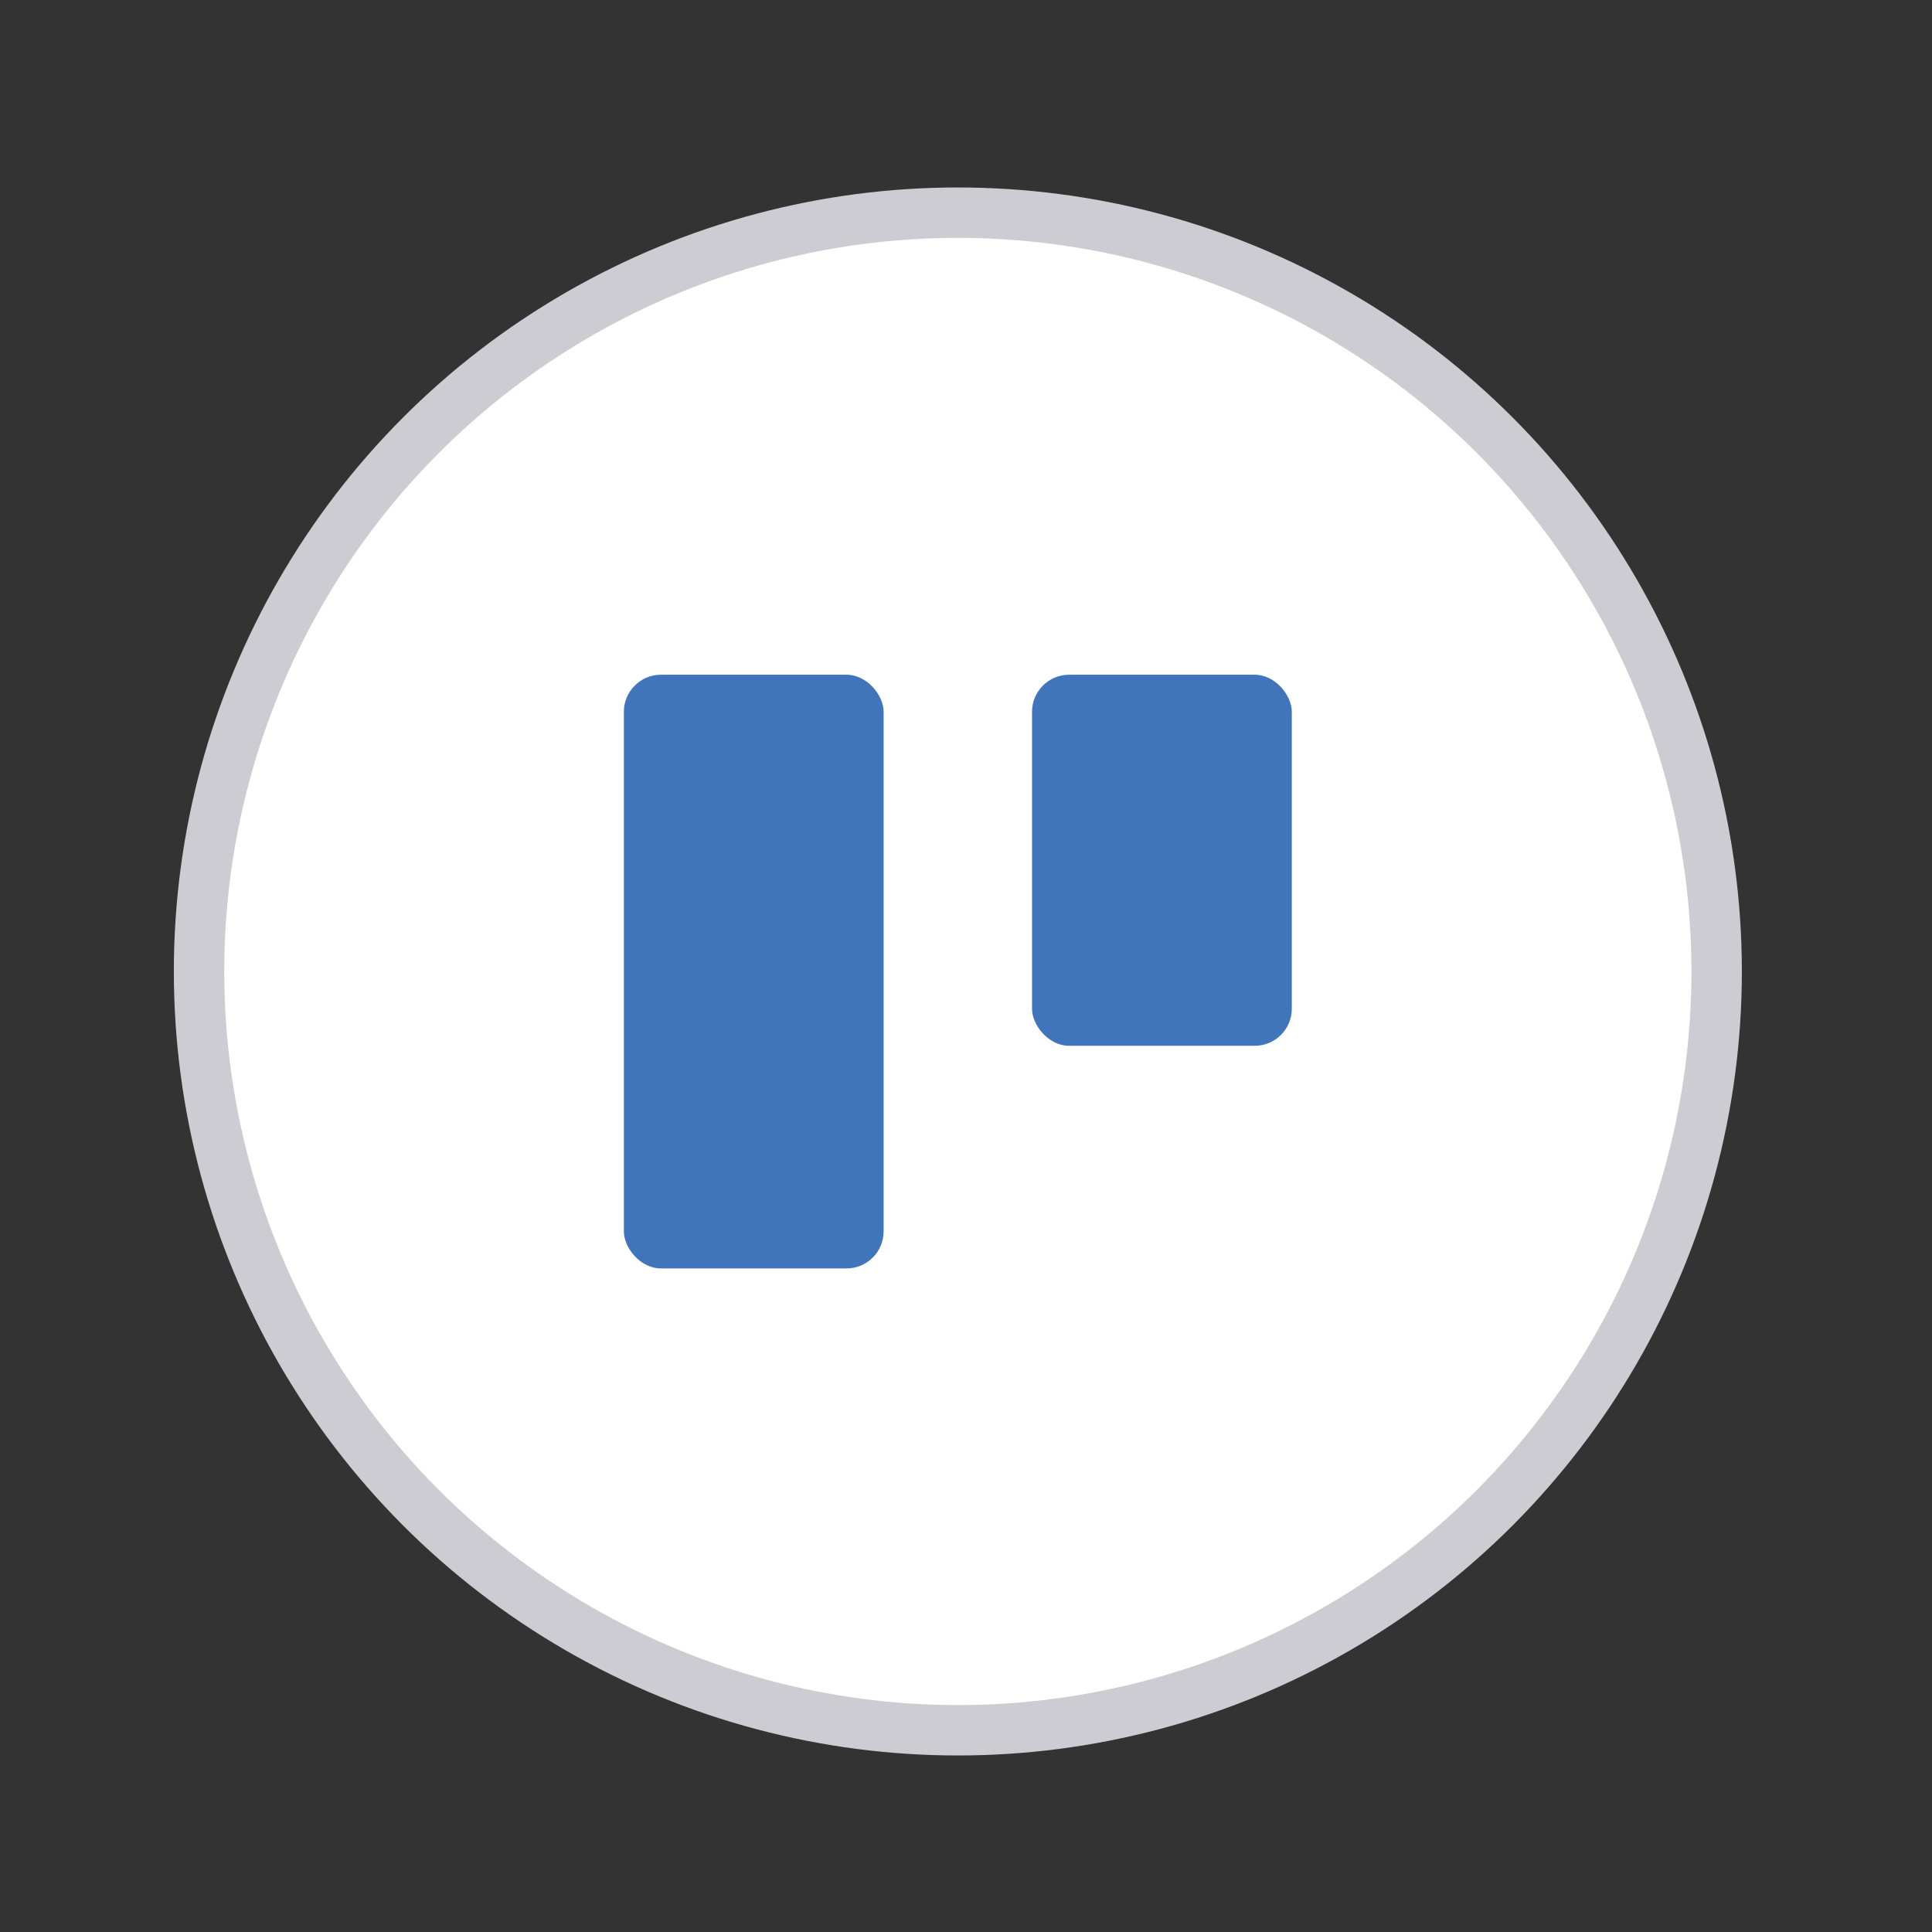<?xml version="1.0" ?>
<svg width="800px" height="800px" viewBox="0 0 512 512" data-name="Слой 1" id="Слой_1" xmlns="http://www.w3.org/2000/svg"><rect x="0" y="0" width="512" height="512" fill="#333333" stroke="none"/><defs><style>.cls-1{fill:#cdccd2;}.cls-2{fill:#ffffff;}.cls-3{fill:#4075bc;}</style></defs><title/><circle class="cls-1" cx="253.84" cy="257.45" r="207.77"/><circle class="cls-2" cx="253.84" cy="257.45" r="194.41"/><rect class="cls-3" height="157.34" rx="9.83" ry="9.83" width="68.84" x="165.33" y="178.81"/><rect class="cls-3" height="98.34" rx="9.83" ry="9.83" width="68.84" x="273.5" y="178.81"/></svg>